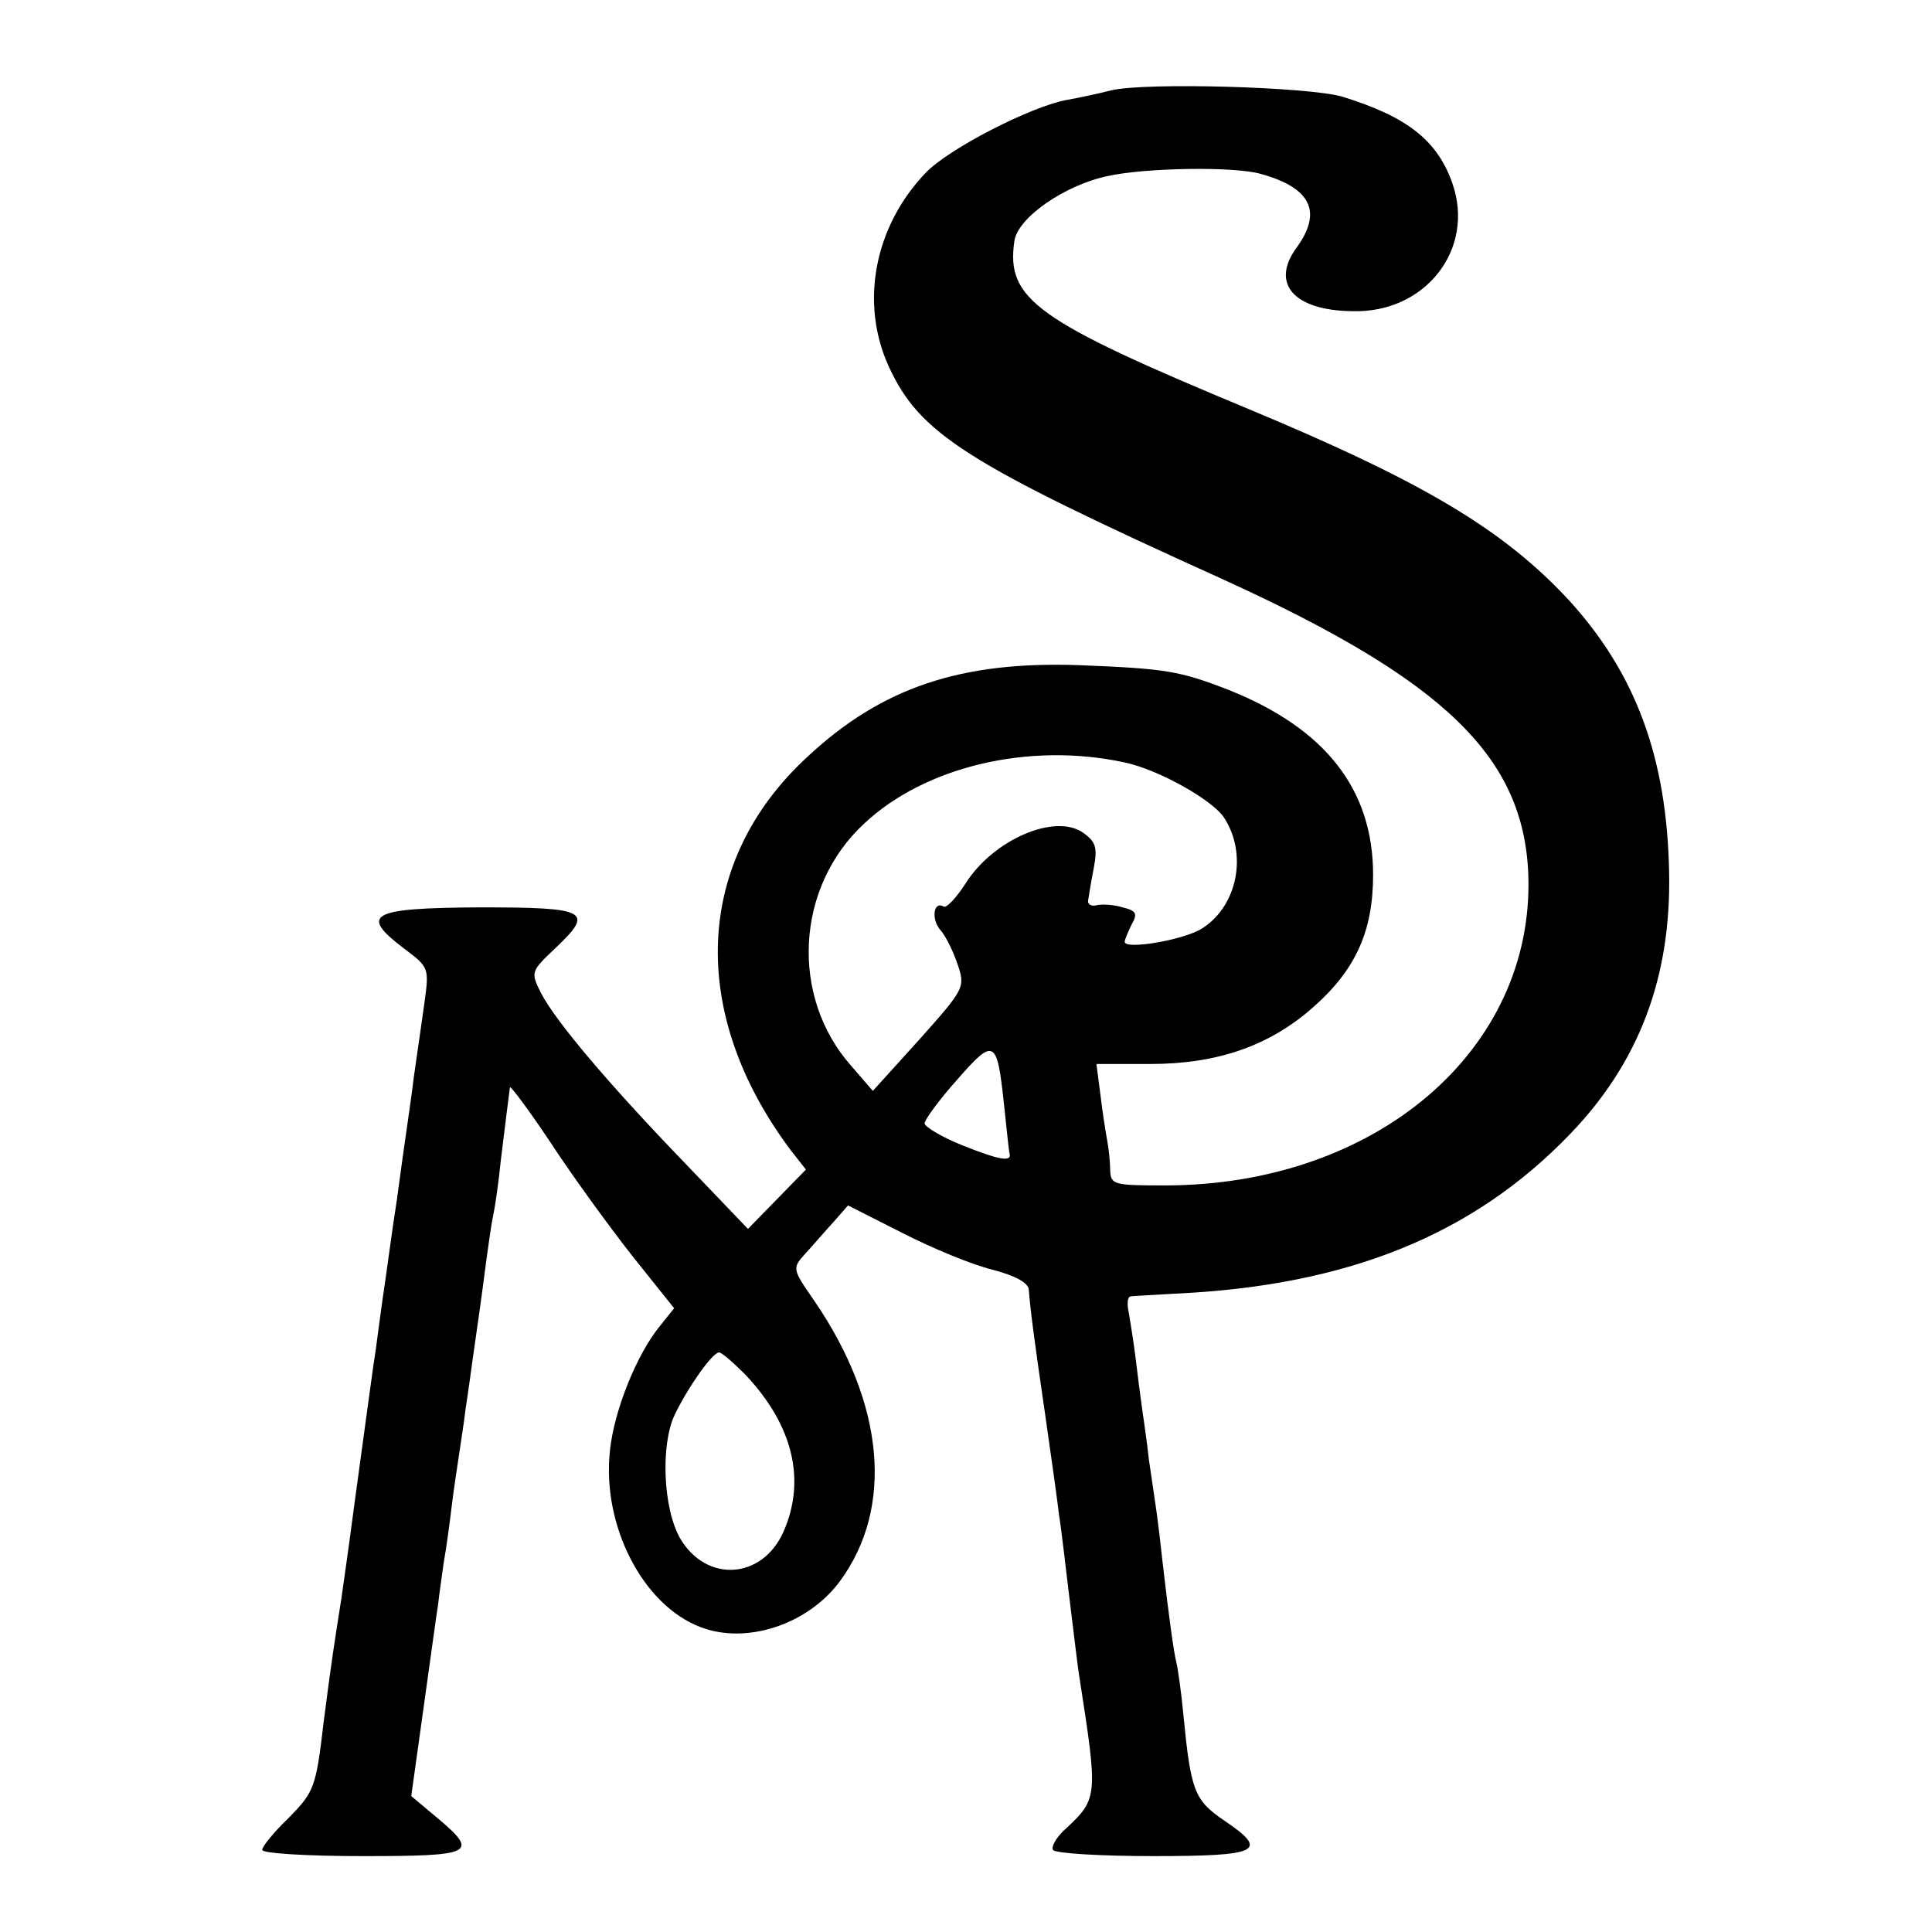 <svg version="1" xmlns="http://www.w3.org/2000/svg" width="373.333" height="373.333" viewBox="0 0 280 280"><path d="M161 13.1c-1.9.5-4.8 1.1-6.5 1.4-5.2 1-16.9 7-20.3 10.5-7.5 7.8-9.6 18.9-5.4 28.1 4.5 9.8 11.2 14 48.3 30.8 32.3 14.7 43.8 25.8 44.4 43 .8 25.3-22.1 44.9-52.7 44.9-7.3 0-7.8-.1-7.9-2.1 0-1.2-.2-3.1-.4-4.2s-.7-4.1-1-6.7l-.6-4.6h7.8c9.7 0 17.3-2.6 23.7-8.3 6.1-5.4 8.6-11 8.6-19.1 0-12.4-6.9-21.2-20.9-26.8-7.2-2.8-9.2-3.1-21.7-3.6-17.1-.6-28.6 3.2-39.4 13.3-16.4 15.1-17.3 37.1-2.4 57l2.2 2.8-4.2 4.3-4.2 4.3-9.1-9.5c-11-11.4-18.8-20.6-20.9-24.7-1.5-3-1.5-3.1 2.1-6.5 5.7-5.4 4.7-5.9-11.1-5.9-15.8.1-17.4 1-10.8 6 3.6 2.7 3.6 2.8 2.9 7.9-1.1 7.9-1.3 8.8-1.9 13.6-.9 6.2-1.7 12-2.1 15-.7 4.4-1.5 10.7-2.1 14.6-.3 2.2-.7 5.1-.9 6.7-.4 2.4-1.5 10.8-3.1 22.4-.9 6.9-1.5 10.9-1.9 13.8-1.1 7-1.4 8.8-2.6 18.1-1.1 9.5-1.4 10.1-5 13.8-2.2 2.1-3.9 4.2-3.9 4.7s6.5.9 14.5.9c16.2 0 17-.4 10.8-5.6l-3.7-3.1 1.8-12.9c1-7.1 1.9-13.8 2.1-14.9.1-1.1.5-3.8.8-6 .4-2.2.9-6 1.2-8.5.3-2.5.8-5.6 1-7 .2-1.4.7-4.5 1-7 .4-2.5.8-5.6 1-7 .5-3.5 1.4-9.7 2-14.5.3-2.2.7-5.1 1-6.5.3-1.4.8-5 1.1-8 .7-5.7 1.1-8.9 1.3-10.4 0-.4 2.7 3.2 5.9 8 3.2 4.9 8.6 12.3 11.9 16.5l6 7.5-2 2.5c-3.4 4.1-6.7 12.3-7.3 18.1-1.2 10.8 4.7 22.4 13.1 25.6 6.7 2.6 15.6-.4 20.2-6.6 7.9-10.7 6.5-25.8-3.7-40.7-3.2-4.6-3.2-4.7-1.3-6.8 1.1-1.2 2.9-3.3 4.1-4.6l2.1-2.4 7.9 4c4.3 2.2 10.1 4.6 13 5.3 3.4.9 5.2 1.9 5.3 2.9.2 2.7.7 6.7 2.4 18.3.9 6.2 1.8 12.7 2 14.5.3 1.7.9 7.1 1.5 12 .6 4.8 1.2 10.1 1.5 11.8 2.6 16.7 2.6 17.2-1.9 21.4-1.4 1.2-2.3 2.7-2 3.2.3.5 6.8.9 14.5.9 15.4 0 16.9-.7 10.4-5.1-4.4-3-4.9-4.2-6-15.4-.3-3.3-.8-6.7-1-7.5-.4-1.6-1.1-6.7-2-14.5-.3-2.8-.7-6.1-.9-7.5-.2-1.4-.7-4.8-1.1-7.5-.3-2.8-.8-6.1-1-7.5-.2-1.4-.6-4.5-.9-7-.3-2.5-.8-5.5-1-6.7-.3-1.3-.2-2.3.2-2.4.4-.1 3.2-.2 6.2-.4 25.2-1.1 43.5-8.5 57.6-23.2 9.9-10.3 14.6-22.6 14.3-37.8-.3-16.8-4.9-29-14.6-39.6-9.5-10.2-21.1-17.1-46.3-27.6-30.8-12.8-35.2-15.9-34-24.3.4-3.4 7.3-8.2 13.6-9.5 5.5-1.2 18.3-1.4 22.1-.3 7.3 2 9 5.5 5.2 10.7-3.8 5.2-.4 9.1 8.1 9.2 10.6.3 17.8-9 14.5-18.5-2.2-6.3-6.6-9.7-16-12.6-4.8-1.4-28.5-2.1-33.5-.9zm2 97.4c4.8 1 12.7 5.4 14.4 8 3.4 5.2 2 12.7-3.1 16-2.5 1.7-11.3 3.2-11.3 2 0-.3.5-1.5 1-2.5.9-1.6.7-2-1.3-2.5-1.3-.4-3-.5-3.8-.3-.8.2-1.3-.2-1.2-.7.1-.6.4-2.6.8-4.6.6-3.1.3-3.9-1.5-5.2-4.1-2.9-13.1 1-17.1 7.4-1.3 2-2.7 3.5-3.1 3.3-1.5-.9-1.9 1.8-.5 3.4.8.9 1.9 3.2 2.5 5 1.1 3.3 1 3.5-5.6 10.9l-6.7 7.4-3.2-3.7c-8.8-10-8-25.8 1.9-35 8.8-8.3 23.9-11.9 37.8-8.9zM145.5 160c.4 3.6.7 6.8.8 7.1.4 1.4-1.5 1-6.8-1.1-3-1.2-5.5-2.7-5.5-3.2s2.1-3.4 4.7-6.3c5.4-6.2 5.8-5.9 6.8 3.5zM108 199.2c6.9 7.3 8.9 15.3 5.5 22.9-3.1 6.8-11.1 7.3-14.9.9-2.5-4.3-2.9-13.6-.8-18 2-4.1 5.4-8.9 6.4-9 .4 0 2.1 1.5 3.8 3.2z"/></svg>